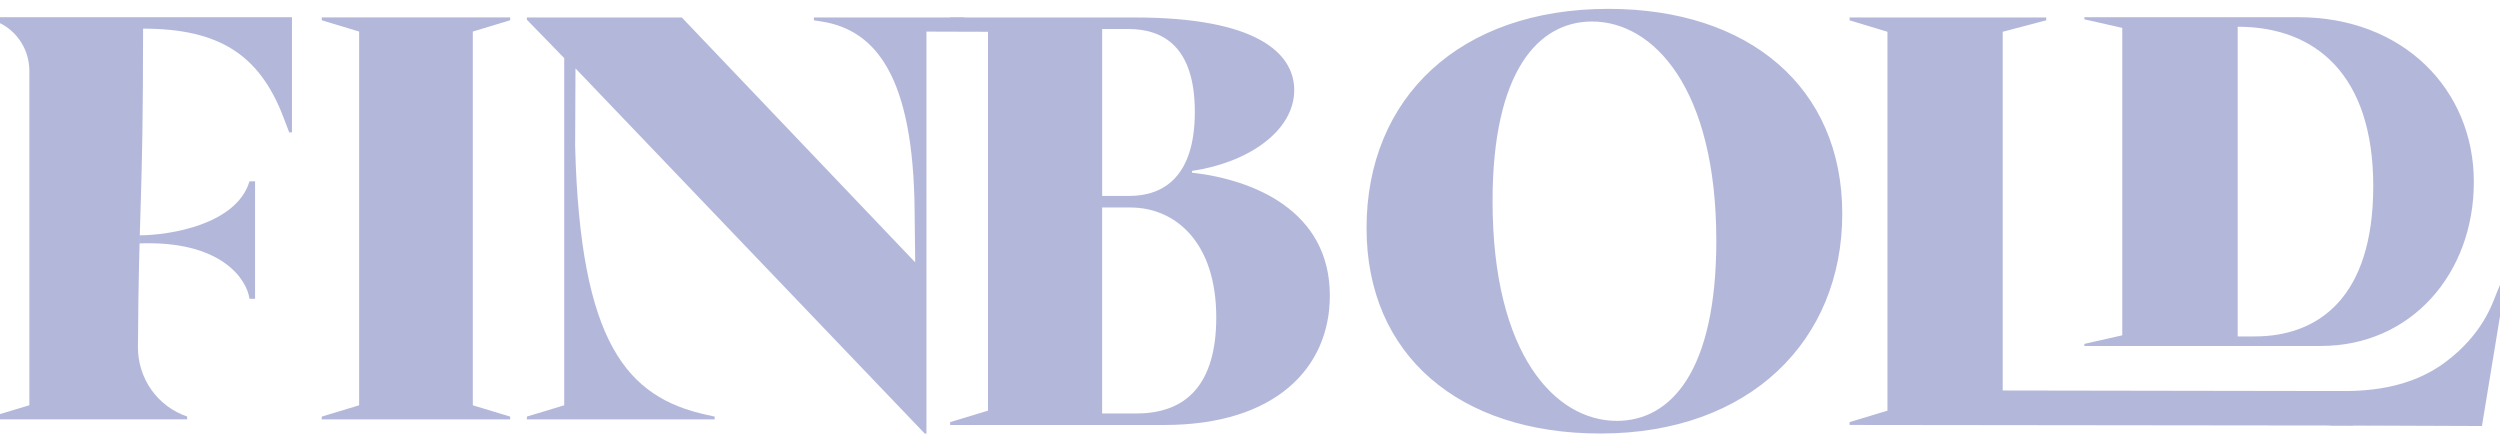 <svg xmlns="http://www.w3.org/2000/svg" width="193" height="34" viewBox="0 0 193 34" fill="none">
    <g clip-path="url(#clip0_2847_549)">
        <path d="M-0.62 32.154L2.266 31.284V5.466C2.266 4.584 1.985 3.726 1.465 3.019C0.945 2.312 0.214 1.794 -0.62 1.542V1.326H22.54V10.222H22.327L21.895 9.089C20.044 4.208 16.901 2.212 11.046 2.212C11.046 15.87 10.714 15.78 10.649 26.792C10.643 27.977 11.007 29.134 11.69 30.098C12.372 31.061 13.338 31.78 14.448 32.154V32.372H-0.62V32.154Z" fill="#B3B8DB"/>
        <path d="M19.261 14.001C18.26 17.318 13.164 18.161 10.741 18.168V18.794C17.056 18.543 19.052 21.538 19.261 23.065H19.69V13.999L19.261 14.001ZM24.84 32.162L27.724 31.288V2.436L24.84 1.564V1.345H39.385V1.564L36.501 2.436V31.288L39.385 32.162V32.379H24.838L24.84 32.162ZM44.428 5.281L44.401 11.283C44.788 26.451 48.376 30.679 54.571 32.029L55.173 32.16V32.379H40.674V32.16L43.557 31.288V4.486L40.674 1.522V1.348H52.635L70.653 20.252L70.608 16.298C70.522 5.968 67.651 2.307 63.39 1.654L62.832 1.569V1.35H74.405L76.272 2.454L71.522 2.44V33.473H71.392L44.428 5.281Z" fill="#B3B8DB"/>
        <path d="M73.352 32.587L76.273 31.703V2.452L73.351 1.568V1.349H87.614C96.993 1.349 99.915 4.088 99.915 6.959C99.915 10.053 96.469 12.534 92.02 13.196V13.329C96.731 13.86 102.664 16.24 102.664 22.821C102.664 28.389 98.477 32.809 89.883 32.809H73.352V32.587ZM87.18 15.125C89.841 15.125 92.24 13.628 92.24 8.636C92.24 3.644 89.842 2.237 87.092 2.237H85.088V15.125H87.18ZM87.746 31.918C91.541 31.918 93.895 29.715 93.895 24.501C93.895 18.67 90.711 16.018 87.266 16.018H85.084V31.918H87.746ZM105.497 17.606C105.497 7.576 112.65 0.684 124.166 0.684C135.026 0.684 142.223 6.738 142.223 16.502C142.223 26.266 135.114 33.468 123.554 33.468C112.65 33.468 105.497 27.415 105.497 17.606ZM124.822 32.491C128.965 32.491 132.499 28.698 132.499 18.578C132.499 6.824 127.656 1.661 122.903 1.661C118.76 1.661 115.226 5.498 115.226 15.528C115.226 27.37 120.069 32.491 124.822 32.491ZM189.47 32.86L142.789 32.806V32.587L145.711 31.703V2.452L142.789 1.568V1.349H157.969V1.568L154.61 2.452V30.146L177.511 30.183H181.697L181.665 32.865L189.47 32.86Z" fill="#B3B8DB"/>
        <path d="M160.912 26.548L163.838 25.886V2.153L160.912 1.491V1.327H177.422C185.56 1.327 190.981 6.942 190.981 14.041C190.981 21.14 186.125 26.709 179.17 26.709H160.912V26.546V26.548ZM174.058 25.972C178.953 25.972 183.215 23 183.215 14.371C183.215 5.741 178.735 2.064 172.751 2.064V25.974H174.061L174.058 25.972ZM191.606 32.889L179.866 32.843L179.929 30.184C181.473 30.184 185.523 30.42 188.824 27.926C191.619 25.815 192.363 23.581 192.764 22.561C192.875 22.277 193.234 21.438 193.234 21.438H193.488L191.606 32.893V32.889Z" fill="#B3B8DB"/>
    </g>
    <defs>
        <clipPath id="clip0_2847_549">
            <rect width="193" height="34" fill="white"/>
        </clipPath>
    </defs>
</svg>